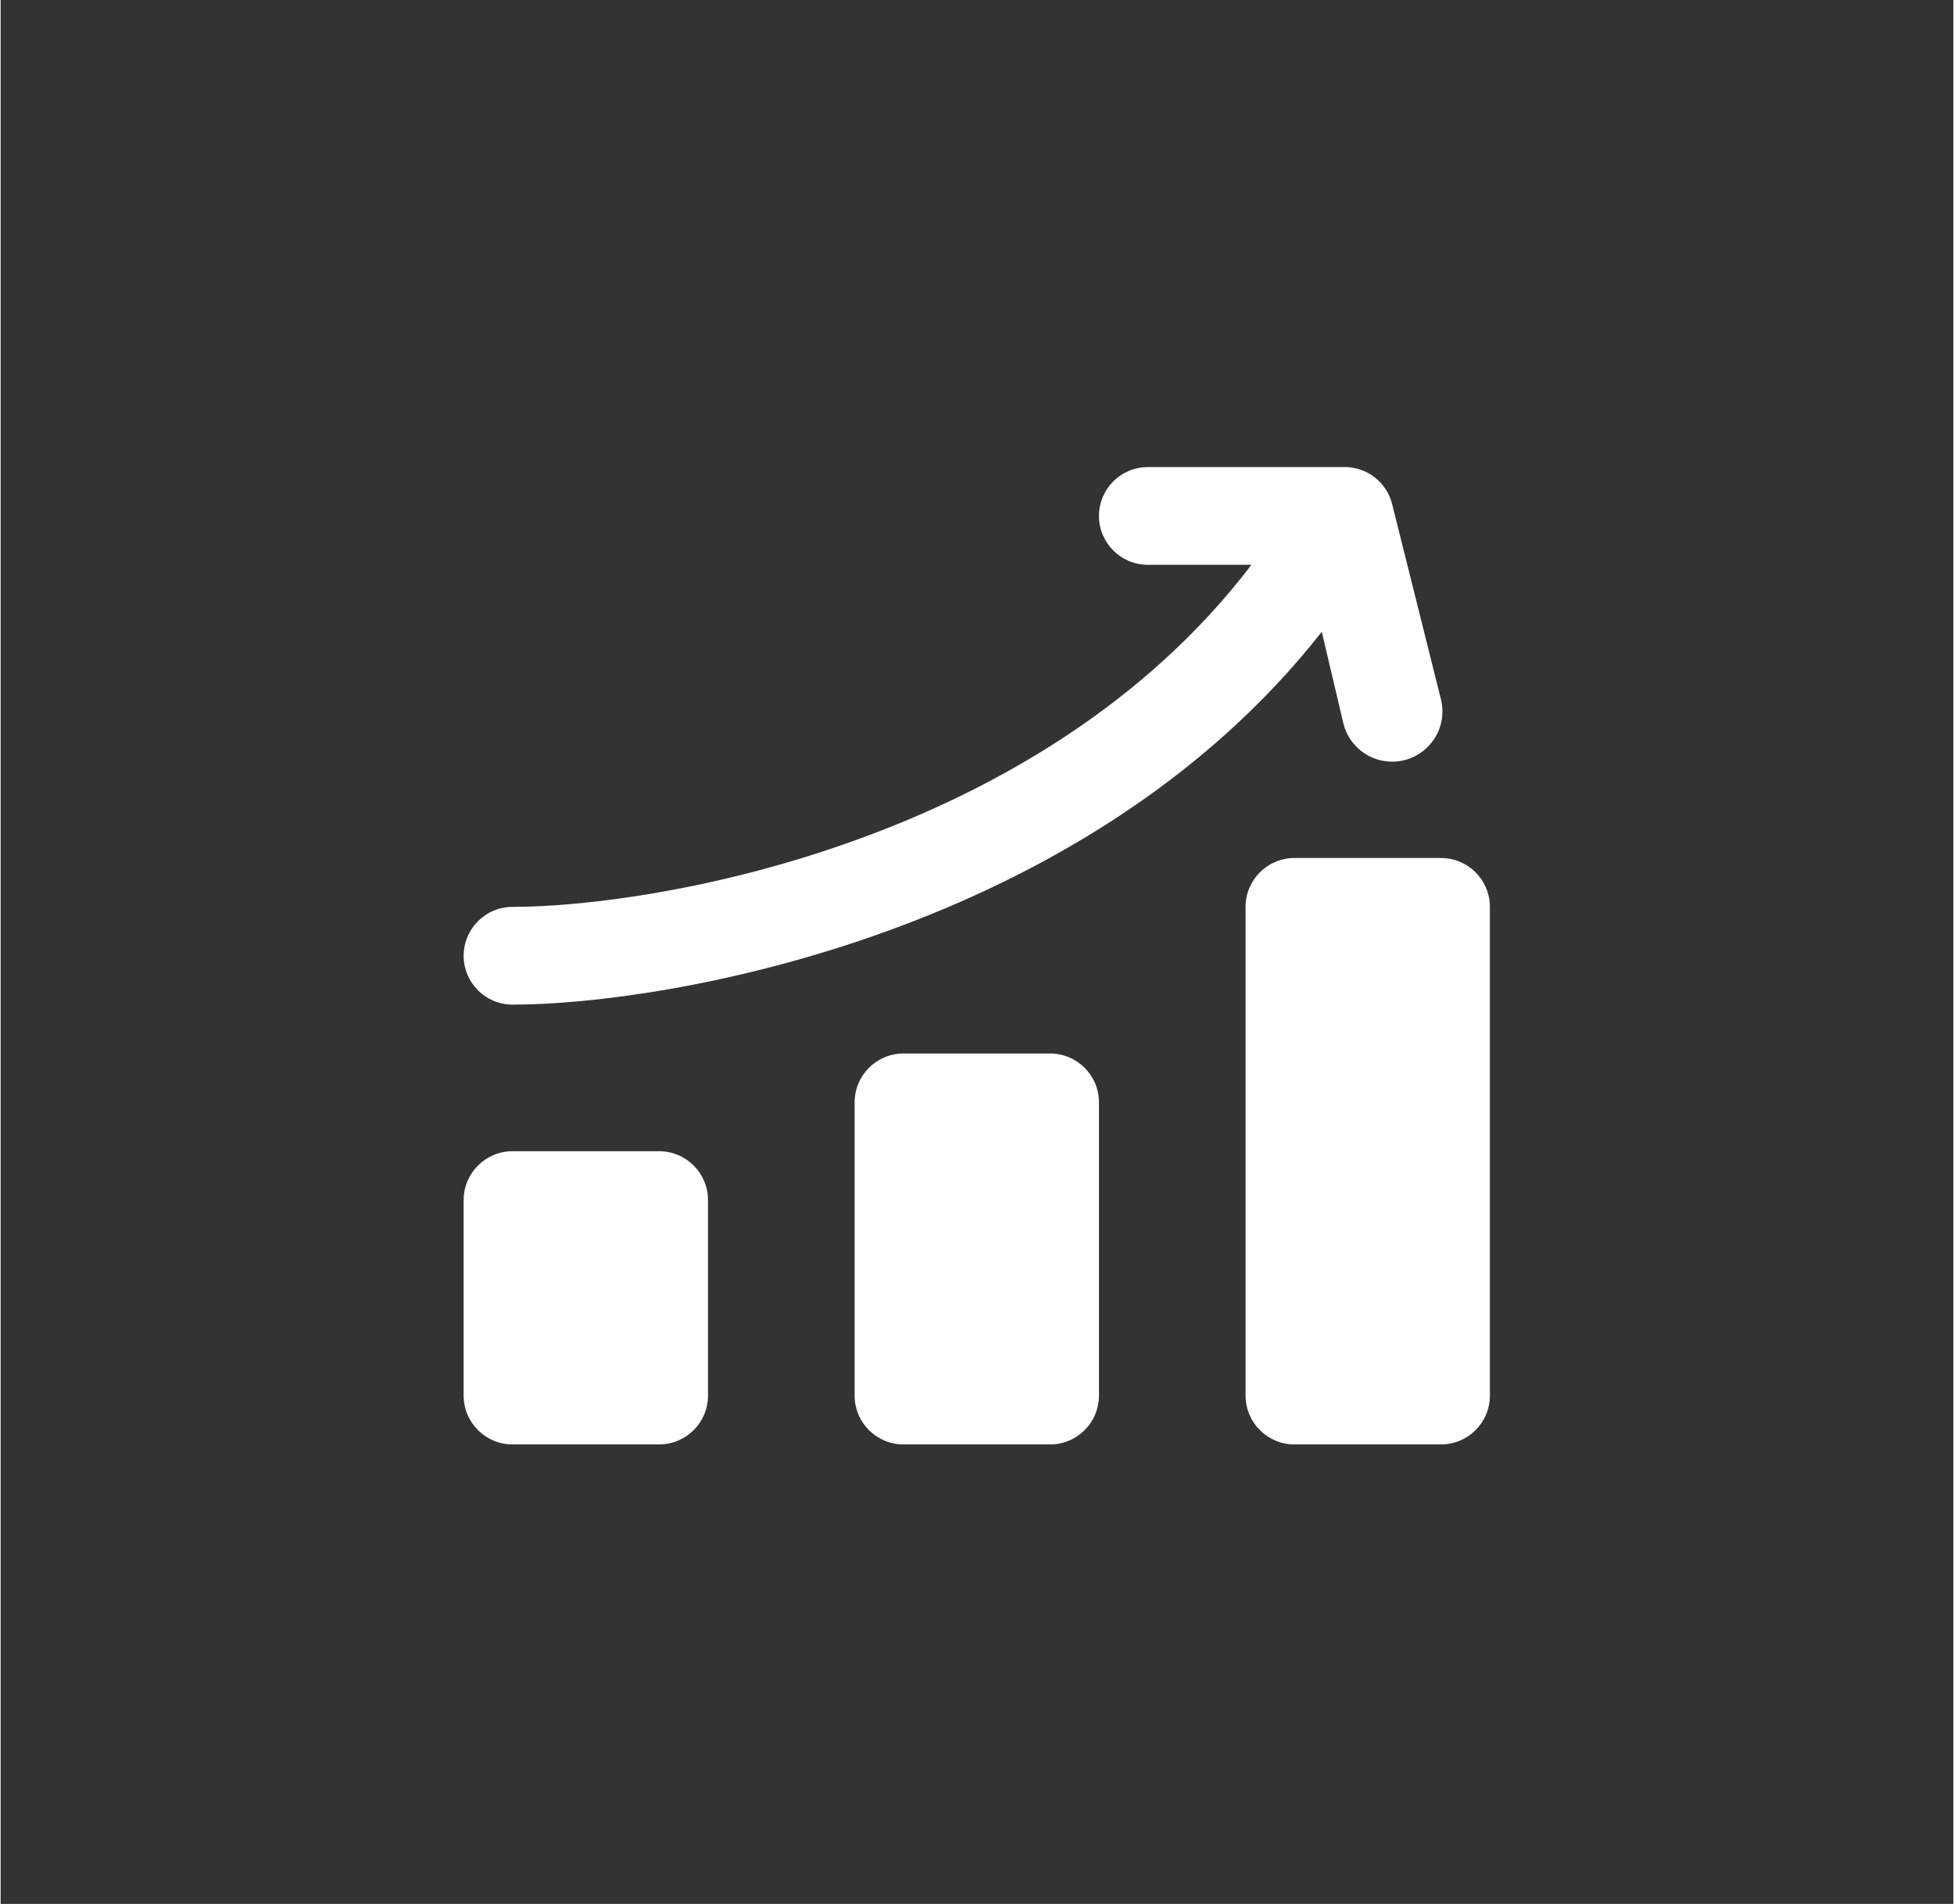 <?xml version="1.0" encoding="UTF-8"?> <!-- Creator: CorelDRAW 2021.5 --> <svg xmlns="http://www.w3.org/2000/svg" xmlns:xlink="http://www.w3.org/1999/xlink" xmlns:xodm="http://www.corel.com/coreldraw/odm/2003" xml:space="preserve" width="468px" height="456px" shape-rendering="geometricPrecision" text-rendering="geometricPrecision" image-rendering="optimizeQuality" fill-rule="evenodd" clip-rule="evenodd" viewBox="0 0 468 456.29"><rect x="0" y="0" width="468" height="456.29" fill="#333333" stroke="none"/> <g id="Слой_x0020_1">  <g id="_105553433496256"> <path id="secondary" fill="white" fill-rule="nonzero" d="M345.21 167.68l-11.71 -46.84c-1.29,-5.23 -5.99,-8.91 -11.37,-8.91 -0.12,0 -0.23,0 -0.35,0.01l-46.84 0c-6.47,0 -11.71,5.24 -11.71,11.71 0,6.47 5.24,11.71 11.71,11.71l24.83 0c-50.72,66.64 -143.12,81.98 -177.09,81.98 -6.46,0 -11.71,5.25 -11.71,11.72 0,6.46 5.25,11.71 11.71,11.71 37.01,0 137.15,-16.99 193.95,-89.36l5.16 21.9c1.29,5.41 6.14,9.23 11.71,9.23 6.65,0 12.04,-5.39 12.04,-12.04 0,-0.95 -0.11,-1.9 -0.33,-2.82l0 0z"></path> <path id="primary" fill="white" fill-rule="nonzero" d="M356.92 217.34l0 117.12c0,6.47 -5.24,11.71 -11.71,11.71l-35.14 0c-6.46,0 -11.71,-5.24 -11.71,-11.71l0 -117.12c0,-6.46 5.25,-11.71 11.71,-11.71l35.14 0c6.47,0 11.71,5.25 11.71,11.71l0 0zm-105.41 35.14l-35.13 0c-6.47,0 -11.71,5.24 -11.71,11.71l0 70.27c0,6.47 5.24,11.71 11.71,11.71l35.13 0c6.47,0 11.72,-5.24 11.72,-11.71l0 -70.27c0,-6.47 -5.25,-11.71 -11.72,-11.71l0 0zm-93.69 23.42l-35.14 0c-6.46,0 -11.71,5.25 -11.71,11.71l0 46.85c0,6.47 5.25,11.71 11.71,11.71l35.14 0c6.47,0 11.71,-5.24 11.71,-11.71l0 -46.85c0,-6.46 -5.24,-11.71 -11.71,-11.71l0 0z"></path> </g> </g> </svg> 